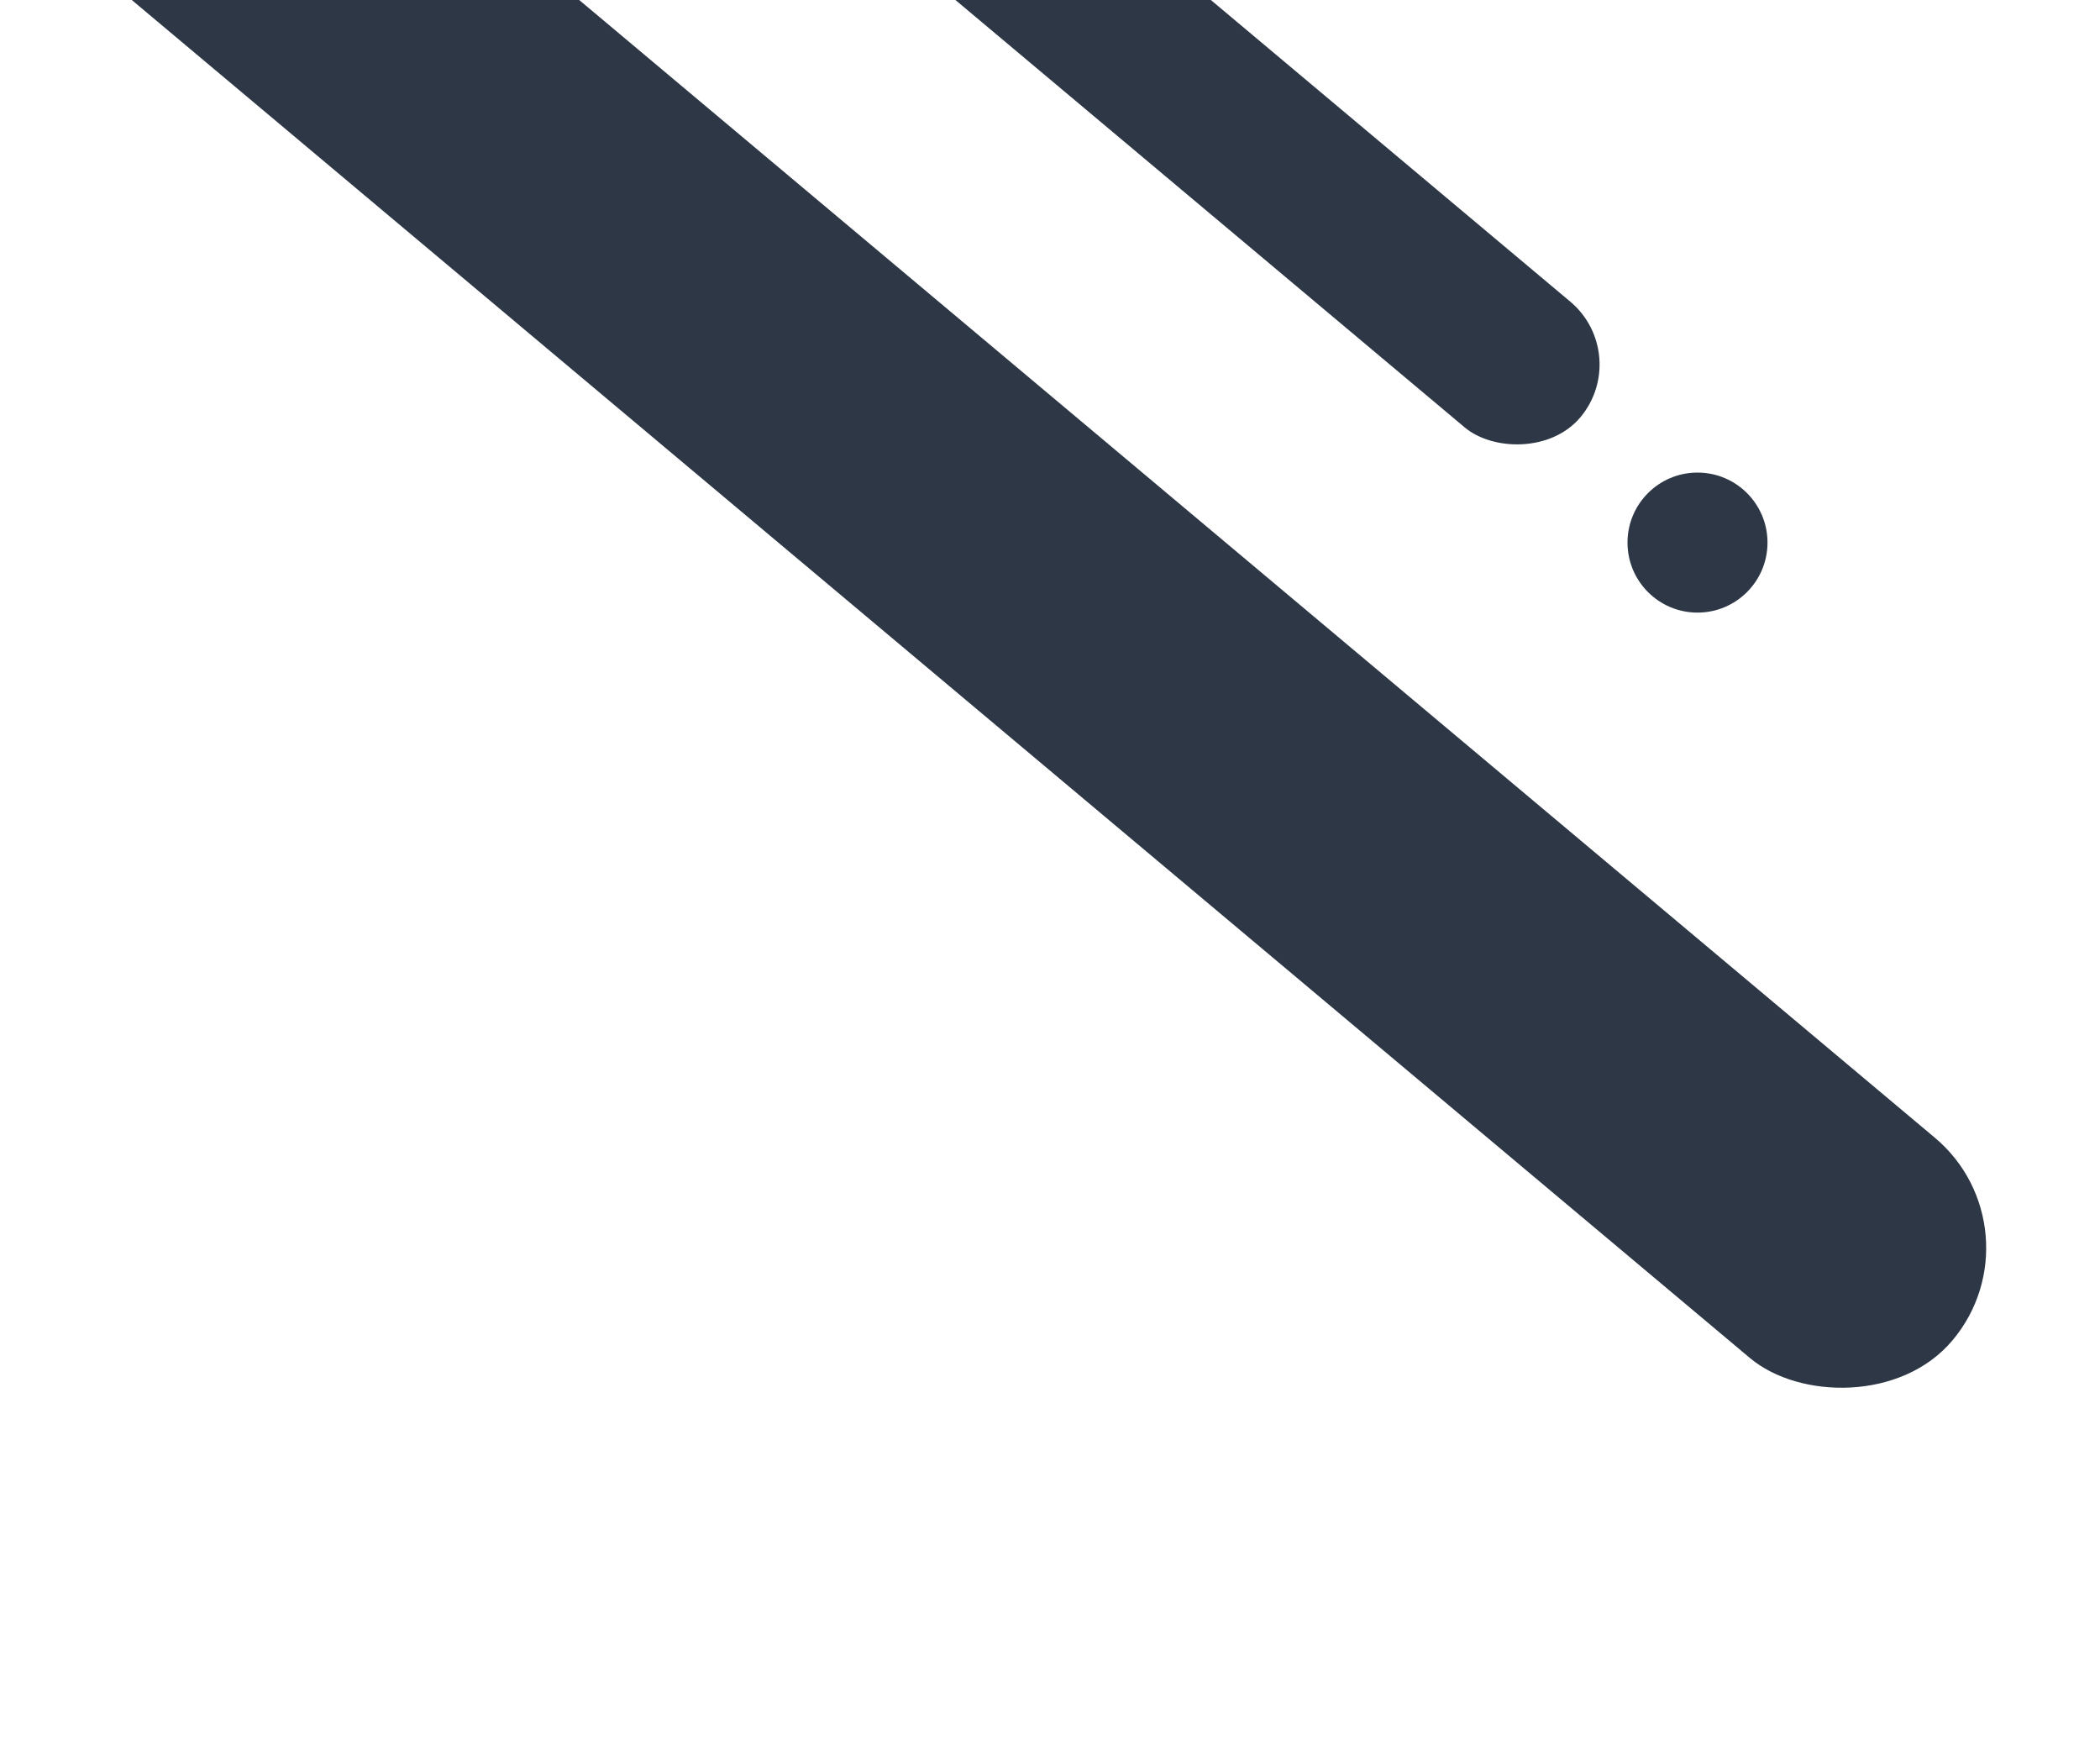 <svg width="120" height="100" viewBox="900 0 120 100" fill="none" xmlns="http://www.w3.org/2000/svg">
<g clip-path="url(#clip0_833_18469)">
<circle cx="997" cy="31" r="4" fill="#2D3746"/>
<rect x="873" y="-28.974" width="16.434" height="174" rx="8.217" transform="rotate(-50 873 -28.974)" fill="#2D3746"/>
<rect x="854" y="-84.41" width="9.382" height="174" rx="4.691" transform="rotate(-50 854 -84.41)" fill="#2D3746"/>
</g>
<defs>
<clipPath id="clip0_833_18469">
<rect width="1920" height="400" fill="white"/>
</clipPath>
</defs>
</svg>
